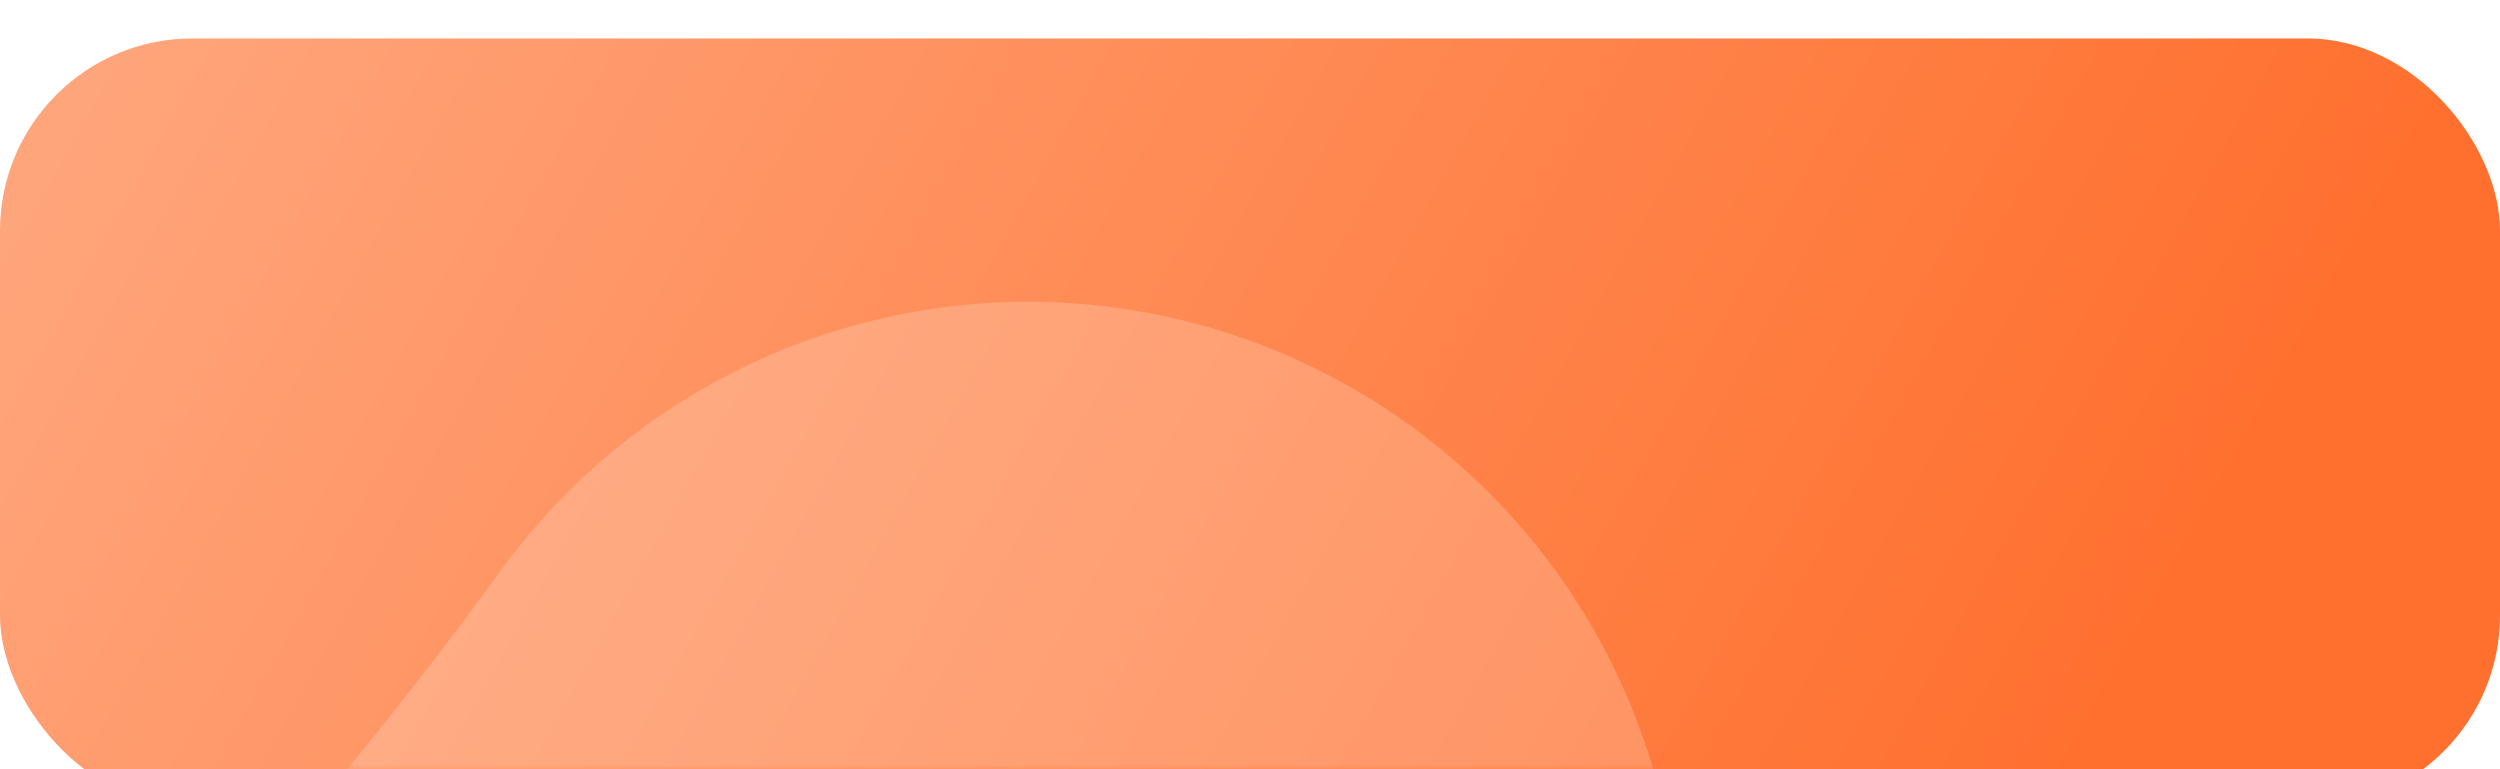 <?xml version="1.0" encoding="UTF-8"?> <svg xmlns="http://www.w3.org/2000/svg" width="260" height="80" viewBox="0 0 260 80" fill="none"><g filter="url(#filter0_i_127_1080)"><rect width="260" height="80" rx="20" fill="url(#paint0_linear_127_1080)"></rect></g><mask id="mask0_127_1080" style="mask-type:alpha" maskUnits="userSpaceOnUse" x="0" y="0" width="260" height="80"><rect width="260" height="80" rx="20" fill="url(#paint1_linear_127_1080)"></rect></mask><g mask="url(#mask0_127_1080)"><g filter="url(#filter1_i_127_1080)"><path d="M-335.92 -22.168C-302.689 -41.027 -163.158 -115.441 -159.658 -59.677C-155.283 10.028 -194.067 165.567 -101.842 207.89C-22.149 244.462 66.086 148.813 106.922 92.549C85.775 171.11 47.231 359.804 177.865 345.738C281.647 334.563 308.811 246.025 328.5 76.92C515.7 191.636 595.08 -48.112 595.08 -100" stroke="white" stroke-opacity="0.2" stroke-width="135.559" stroke-linecap="round" stroke-linejoin="round"></path></g></g><defs><filter id="filter0_i_127_1080" x="0" y="0" width="260" height="84" filterUnits="userSpaceOnUse" color-interpolation-filters="sRGB"><feFlood flood-opacity="0" result="BackgroundImageFix"></feFlood><feBlend mode="normal" in="SourceGraphic" in2="BackgroundImageFix" result="shape"></feBlend><feColorMatrix in="SourceAlpha" type="matrix" values="0 0 0 0 0 0 0 0 0 0 0 0 0 0 0 0 0 0 127 0" result="hardAlpha"></feColorMatrix><feOffset dy="4"></feOffset><feGaussianBlur stdDeviation="10"></feGaussianBlur><feComposite in2="hardAlpha" operator="arithmetic" k2="-1" k3="1"></feComposite><feColorMatrix type="matrix" values="0 0 0 0 1 0 0 0 0 1 0 0 0 0 1 0 0 0 0.75 0"></feColorMatrix><feBlend mode="normal" in2="shape" result="effect1_innerShadow_127_1080"></feBlend></filter><filter id="filter1_i_127_1080" x="-403.711" y="-167.779" width="1066.57" height="588.636" filterUnits="userSpaceOnUse" color-interpolation-filters="sRGB"><feFlood flood-opacity="0" result="BackgroundImageFix"></feFlood><feBlend mode="normal" in="SourceGraphic" in2="BackgroundImageFix" result="shape"></feBlend><feColorMatrix in="SourceAlpha" type="matrix" values="0 0 0 0 0 0 0 0 0 0 0 0 0 0 0 0 0 0 127 0" result="hardAlpha"></feColorMatrix><feOffset dy="6.615"></feOffset><feGaussianBlur stdDeviation="16.536"></feGaussianBlur><feComposite in2="hardAlpha" operator="arithmetic" k2="-1" k3="1"></feComposite><feColorMatrix type="matrix" values="0 0 0 0 1 0 0 0 0 1 0 0 0 0 1 0 0 0 0.25 0"></feColorMatrix><feBlend mode="normal" in2="shape" result="effect1_innerShadow_127_1080"></feBlend></filter><linearGradient id="paint0_linear_127_1080" x1="226.72" y1="57.202" x2="-37.291" y2="-89.876" gradientUnits="userSpaceOnUse"><stop stop-color="#FF702E"></stop><stop offset="1" stop-color="#FFBA9A"></stop></linearGradient><linearGradient id="paint1_linear_127_1080" x1="254.167" y1="31.41" x2="172.388" y2="168.573" gradientUnits="userSpaceOnUse"><stop stop-color="#FF702E"></stop><stop offset="1" stop-color="#FFBA9A"></stop></linearGradient></defs></svg> 